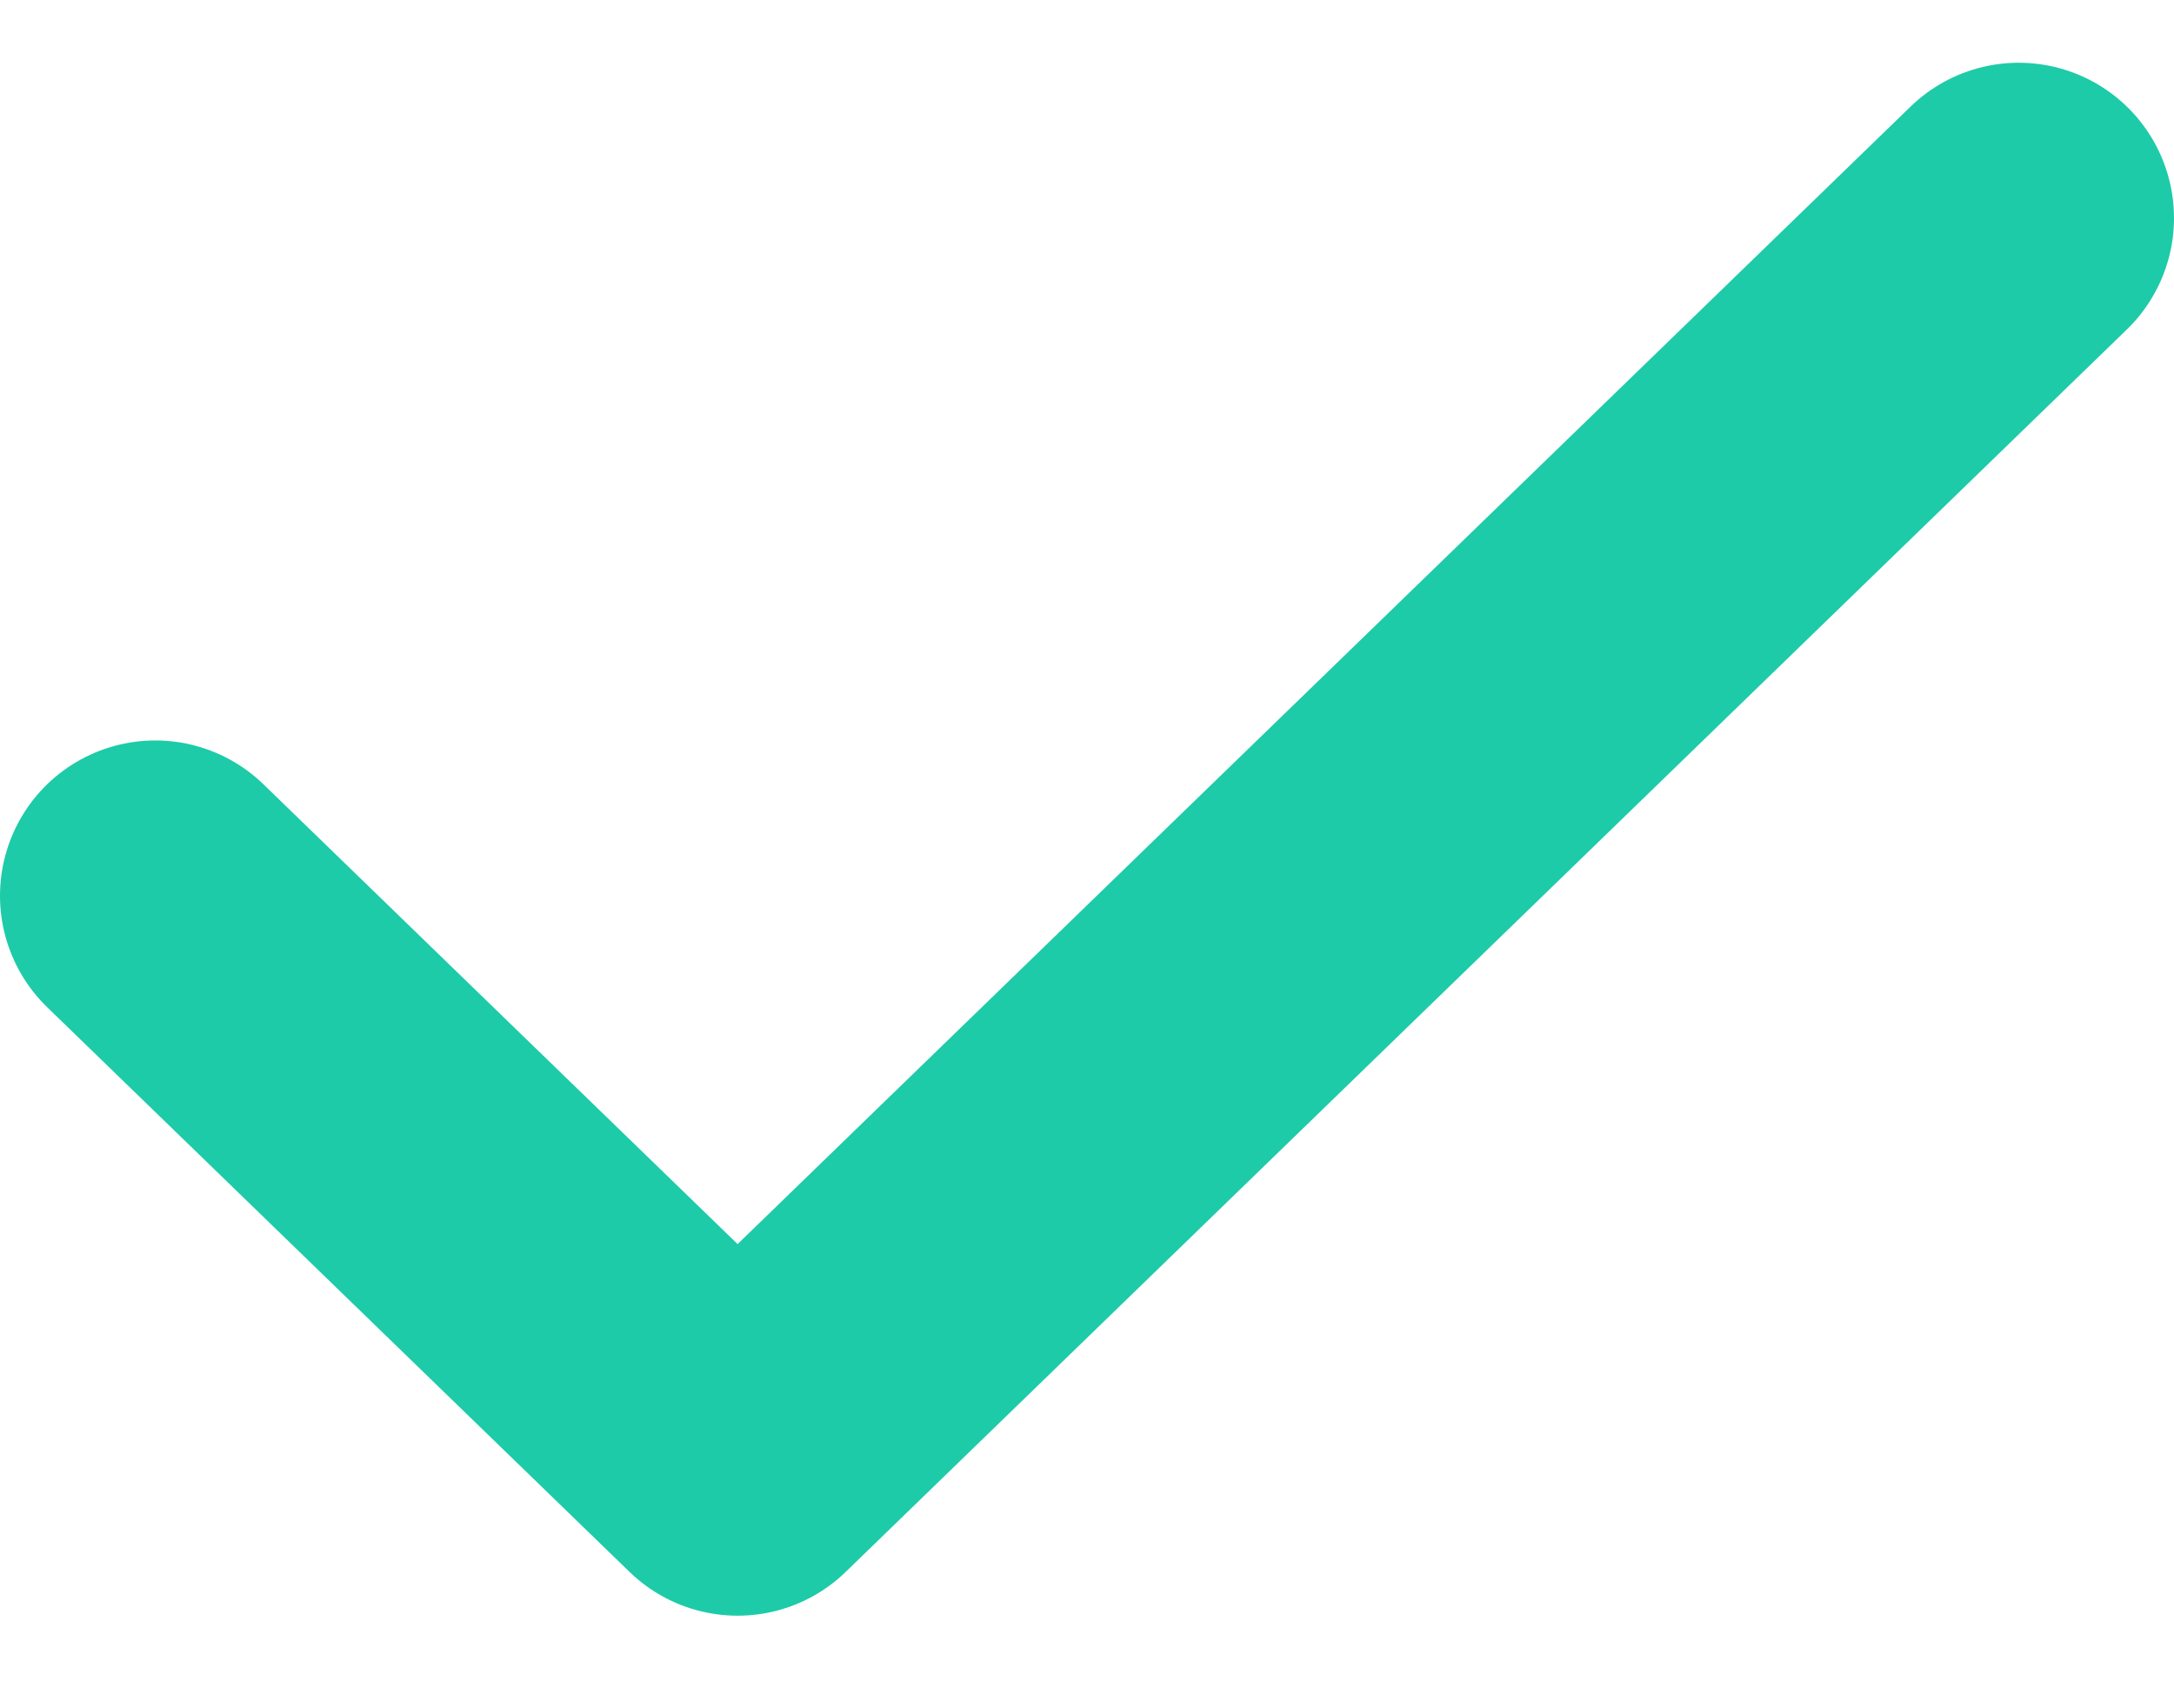 <svg width="14" height="11" viewBox="0 0 14 11" fill="none" xmlns="http://www.w3.org/2000/svg">
<path d="M13 1.404L4.75 9.404L1 5.768" stroke="#1DCBA8" stroke-width="2" stroke-linecap="round" stroke-linejoin="round"/>
</svg>

